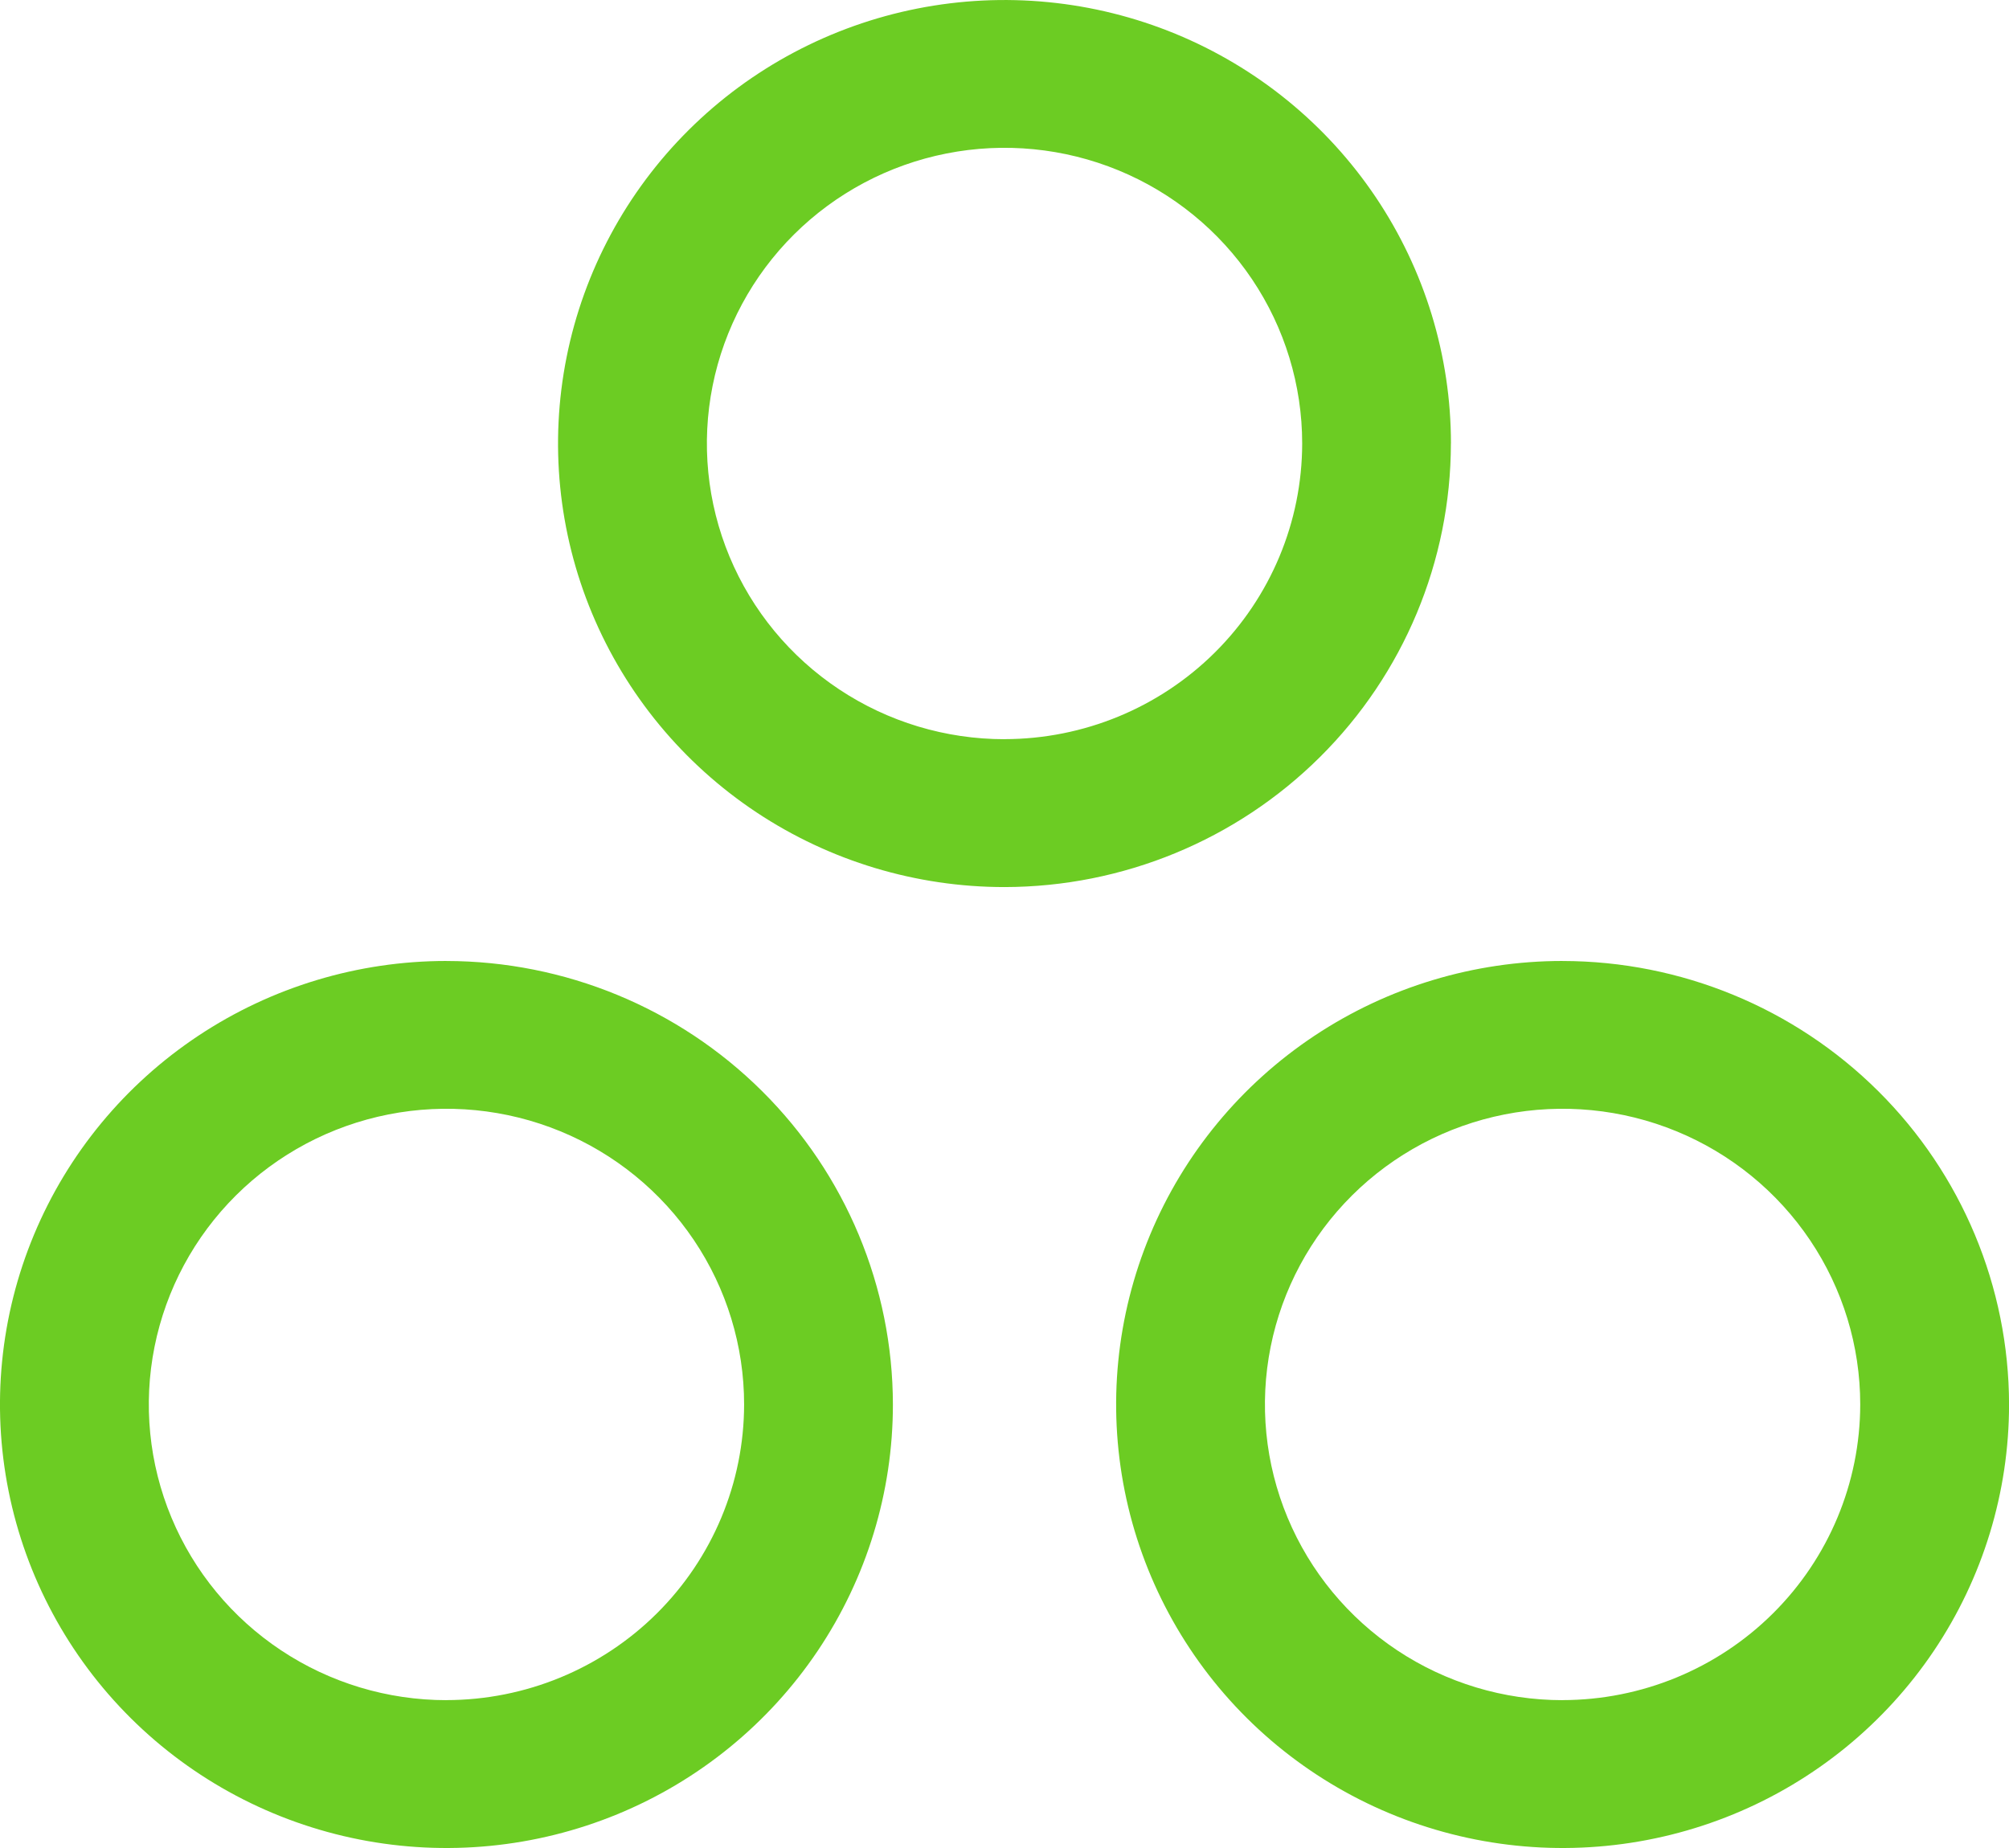 <svg fill="none" height="69" viewBox="0 0 75 69" width="75" xmlns="http://www.w3.org/2000/svg"><path d="m54.167 16.56c0-3.275-.978-6.477-2.809-9.2-1.831-2.723-4.434-4.846-7.48-6.099-3.046-1.253-6.397-1.581-9.63-.942s-6.203 2.216-8.534 4.532-3.918 5.267-4.561 8.479-.313 6.542.948 9.568c1.262 3.026 3.398 5.612 6.138 7.432 2.741 1.82 5.963 2.791 9.259 2.791 4.419-.005 8.655-1.751 11.78-4.856 3.125-3.104 4.882-7.314 4.887-11.704zm-16.667 11.04c-2.198 0-4.346-.647-6.173-1.861s-3.251-2.937-4.092-4.955-1.061-4.237-.632-6.379c.429-2.142 1.487-4.109 3.041-5.653 1.554-1.544 3.534-2.595 5.689-3.021 2.155-.426 4.389-.207 6.42.628 2.03.836 3.766 2.251 4.987 4.066 1.221 1.815 1.873 3.95 1.873 6.133-.003 2.927-1.175 5.733-3.258 7.803s-4.907 3.234-7.853 3.237zm20.833 8.28c-3.296 0-6.519.971-9.259 2.791-2.741 1.82-4.877 4.406-6.138 7.432-1.261 3.026-1.591 6.356-.948 9.568s2.23 6.163 4.561 8.479c2.331 2.316 5.301 3.893 8.534 4.532s6.584.311 9.63-.942 5.648-3.376 7.48-6.099c1.831-2.723 2.809-5.925 2.809-9.2-.005-4.391-1.762-8.6-4.887-11.704-3.125-3.105-7.361-4.851-11.78-4.856zm0 27.6c-2.197 0-4.346-.647-6.173-1.861s-3.251-2.937-4.092-4.955-1.061-4.237-.632-6.379c.429-2.142 1.487-4.109 3.041-5.653 1.554-1.544 3.534-2.595 5.689-3.021 2.155-.426 4.389-.207 6.42.628s3.766 2.251 4.987 4.066 1.873 3.95 1.873 6.133c-.003 2.927-1.175 5.733-3.258 7.803s-4.907 3.234-7.853 3.237zm-41.667-27.6c-3.296 0-6.519.971-9.26 2.791-2.741 1.82-4.877 4.406-6.138 7.432-1.261 3.026-1.592 6.356-.948 9.568s2.23 6.163 4.561 8.479c2.331 2.316 5.301 3.893 8.534 4.532s6.584.311 9.63-.942c3.046-1.253 5.648-3.376 7.48-6.099 1.831-2.723 2.809-5.925 2.809-9.2-.005-4.391-1.762-8.6-4.887-11.704-3.124-3.105-7.361-4.851-11.78-4.856zm0 27.6c-2.198 0-4.346-.647-6.173-1.861-1.827-1.213-3.251-2.937-4.092-4.955-.841-2.017-1.061-4.237-.632-6.379.429-2.142 1.487-4.109 3.041-5.653 1.554-1.544 3.534-2.595 5.689-3.021s4.389-.207 6.42.628 3.766 2.251 4.987 4.066 1.873 3.95 1.873 6.133c-.003 2.927-1.175 5.733-3.258 7.803-2.083 2.07-4.907 3.234-7.853 3.237z" fill="#6ccc23"/></svg>